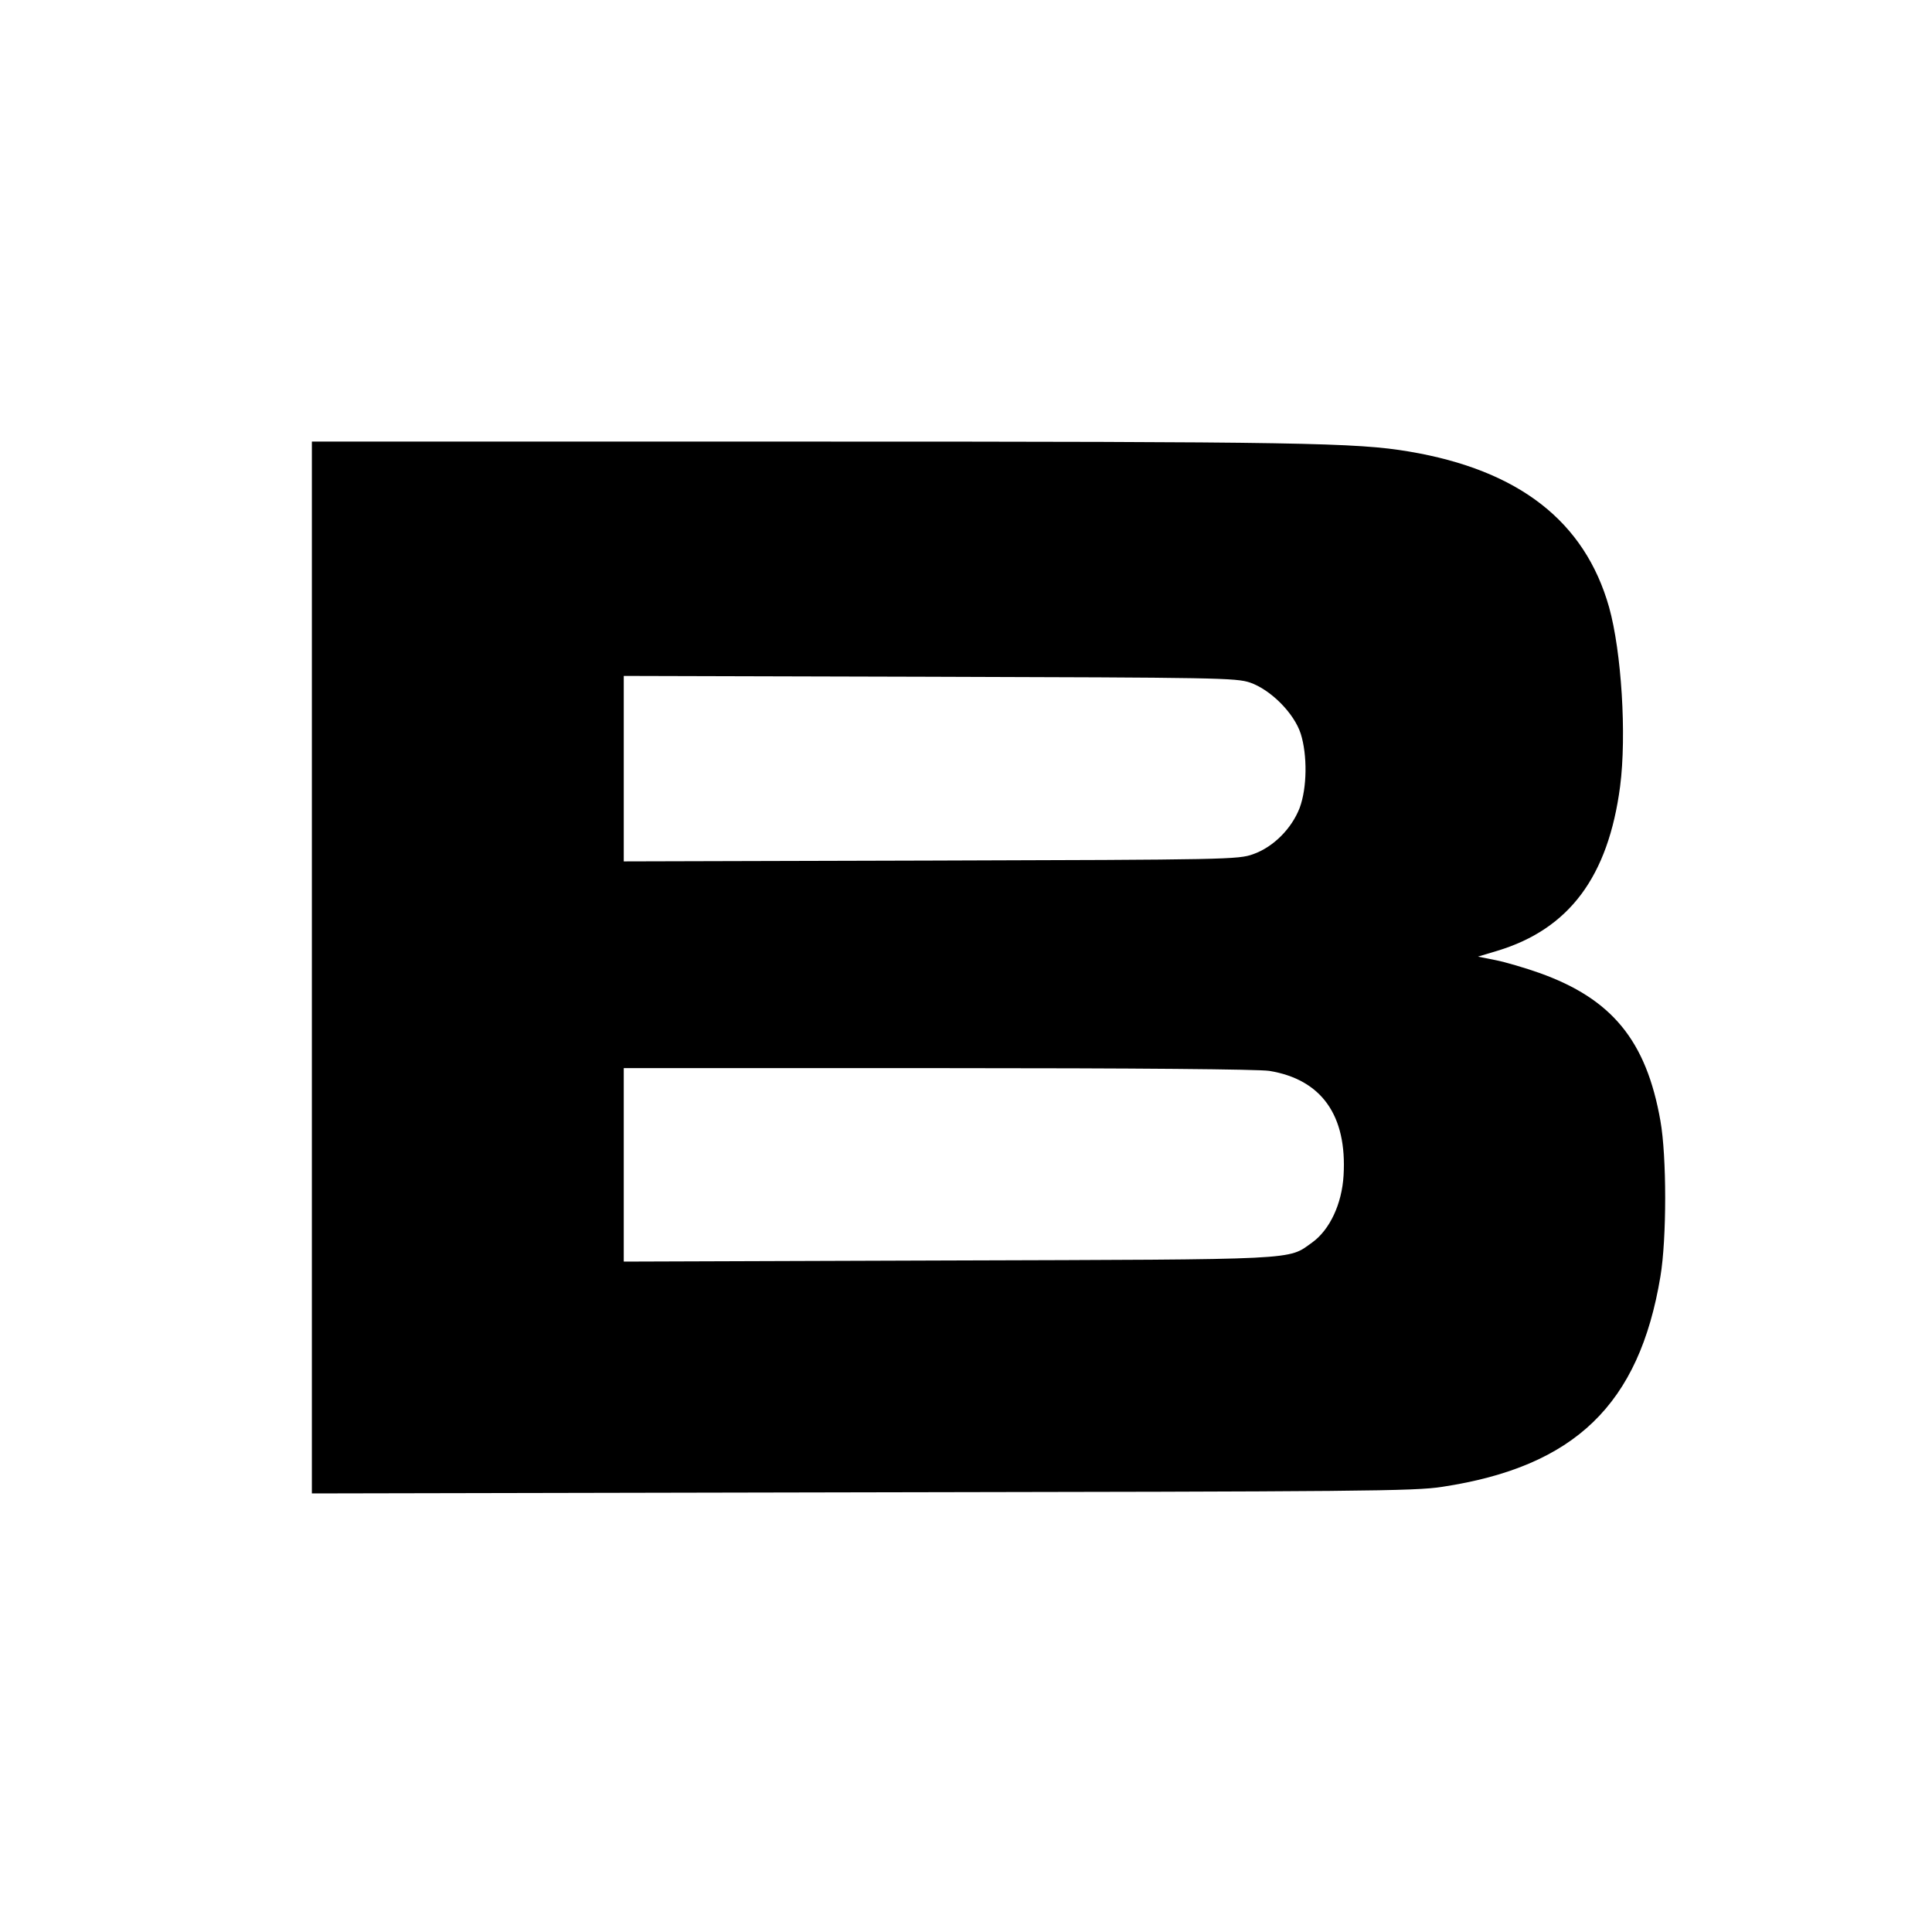 <?xml version="1.0" standalone="no"?>
<!DOCTYPE svg PUBLIC "-//W3C//DTD SVG 20010904//EN"
 "http://www.w3.org/TR/2001/REC-SVG-20010904/DTD/svg10.dtd">
<svg version="1.0" xmlns="http://www.w3.org/2000/svg"
 width="700pt" height="700pt" viewBox="0 0 700 700"
 preserveAspectRatio="xMidYMid meet">
<g transform="translate(0,700) scale(0.1,-0.1)"
fill="#000000" stroke="none">
<path d="M1130 3495 l0 -1906 1993 4 c1815 3 2002 4 2103 20 480 73 713 298
790 762 23 137 23 435 0 564 -51 290 -175 442 -439 536 -51 18 -122 39 -157
46 l-65 13 70 21 c261 79 402 269 445 596 24 186 5 488 -40 649 -88 311 -327
497 -725 564 -190 32 -393 36 -2182 36 l-1793 0 0 -1905z m3399 1032 c75 -26
160 -111 184 -186 24 -77 23 -195 -4 -268 -29 -75 -95 -142 -169 -168 -53 -19
-90 -20 -1167 -23 l-1113 -3 0 336 0 336 1108 -3 c1043 -3 1110 -4 1161 -21z
m70 -1407 c189 -31 282 -161 269 -379 -6 -103 -50 -197 -114 -243 -90 -64 -30
-61 -1321 -65 l-1173 -4 0 350 0 351 1138 0 c733 0 1160 -4 1201 -10z"/>
</g>
</svg>
